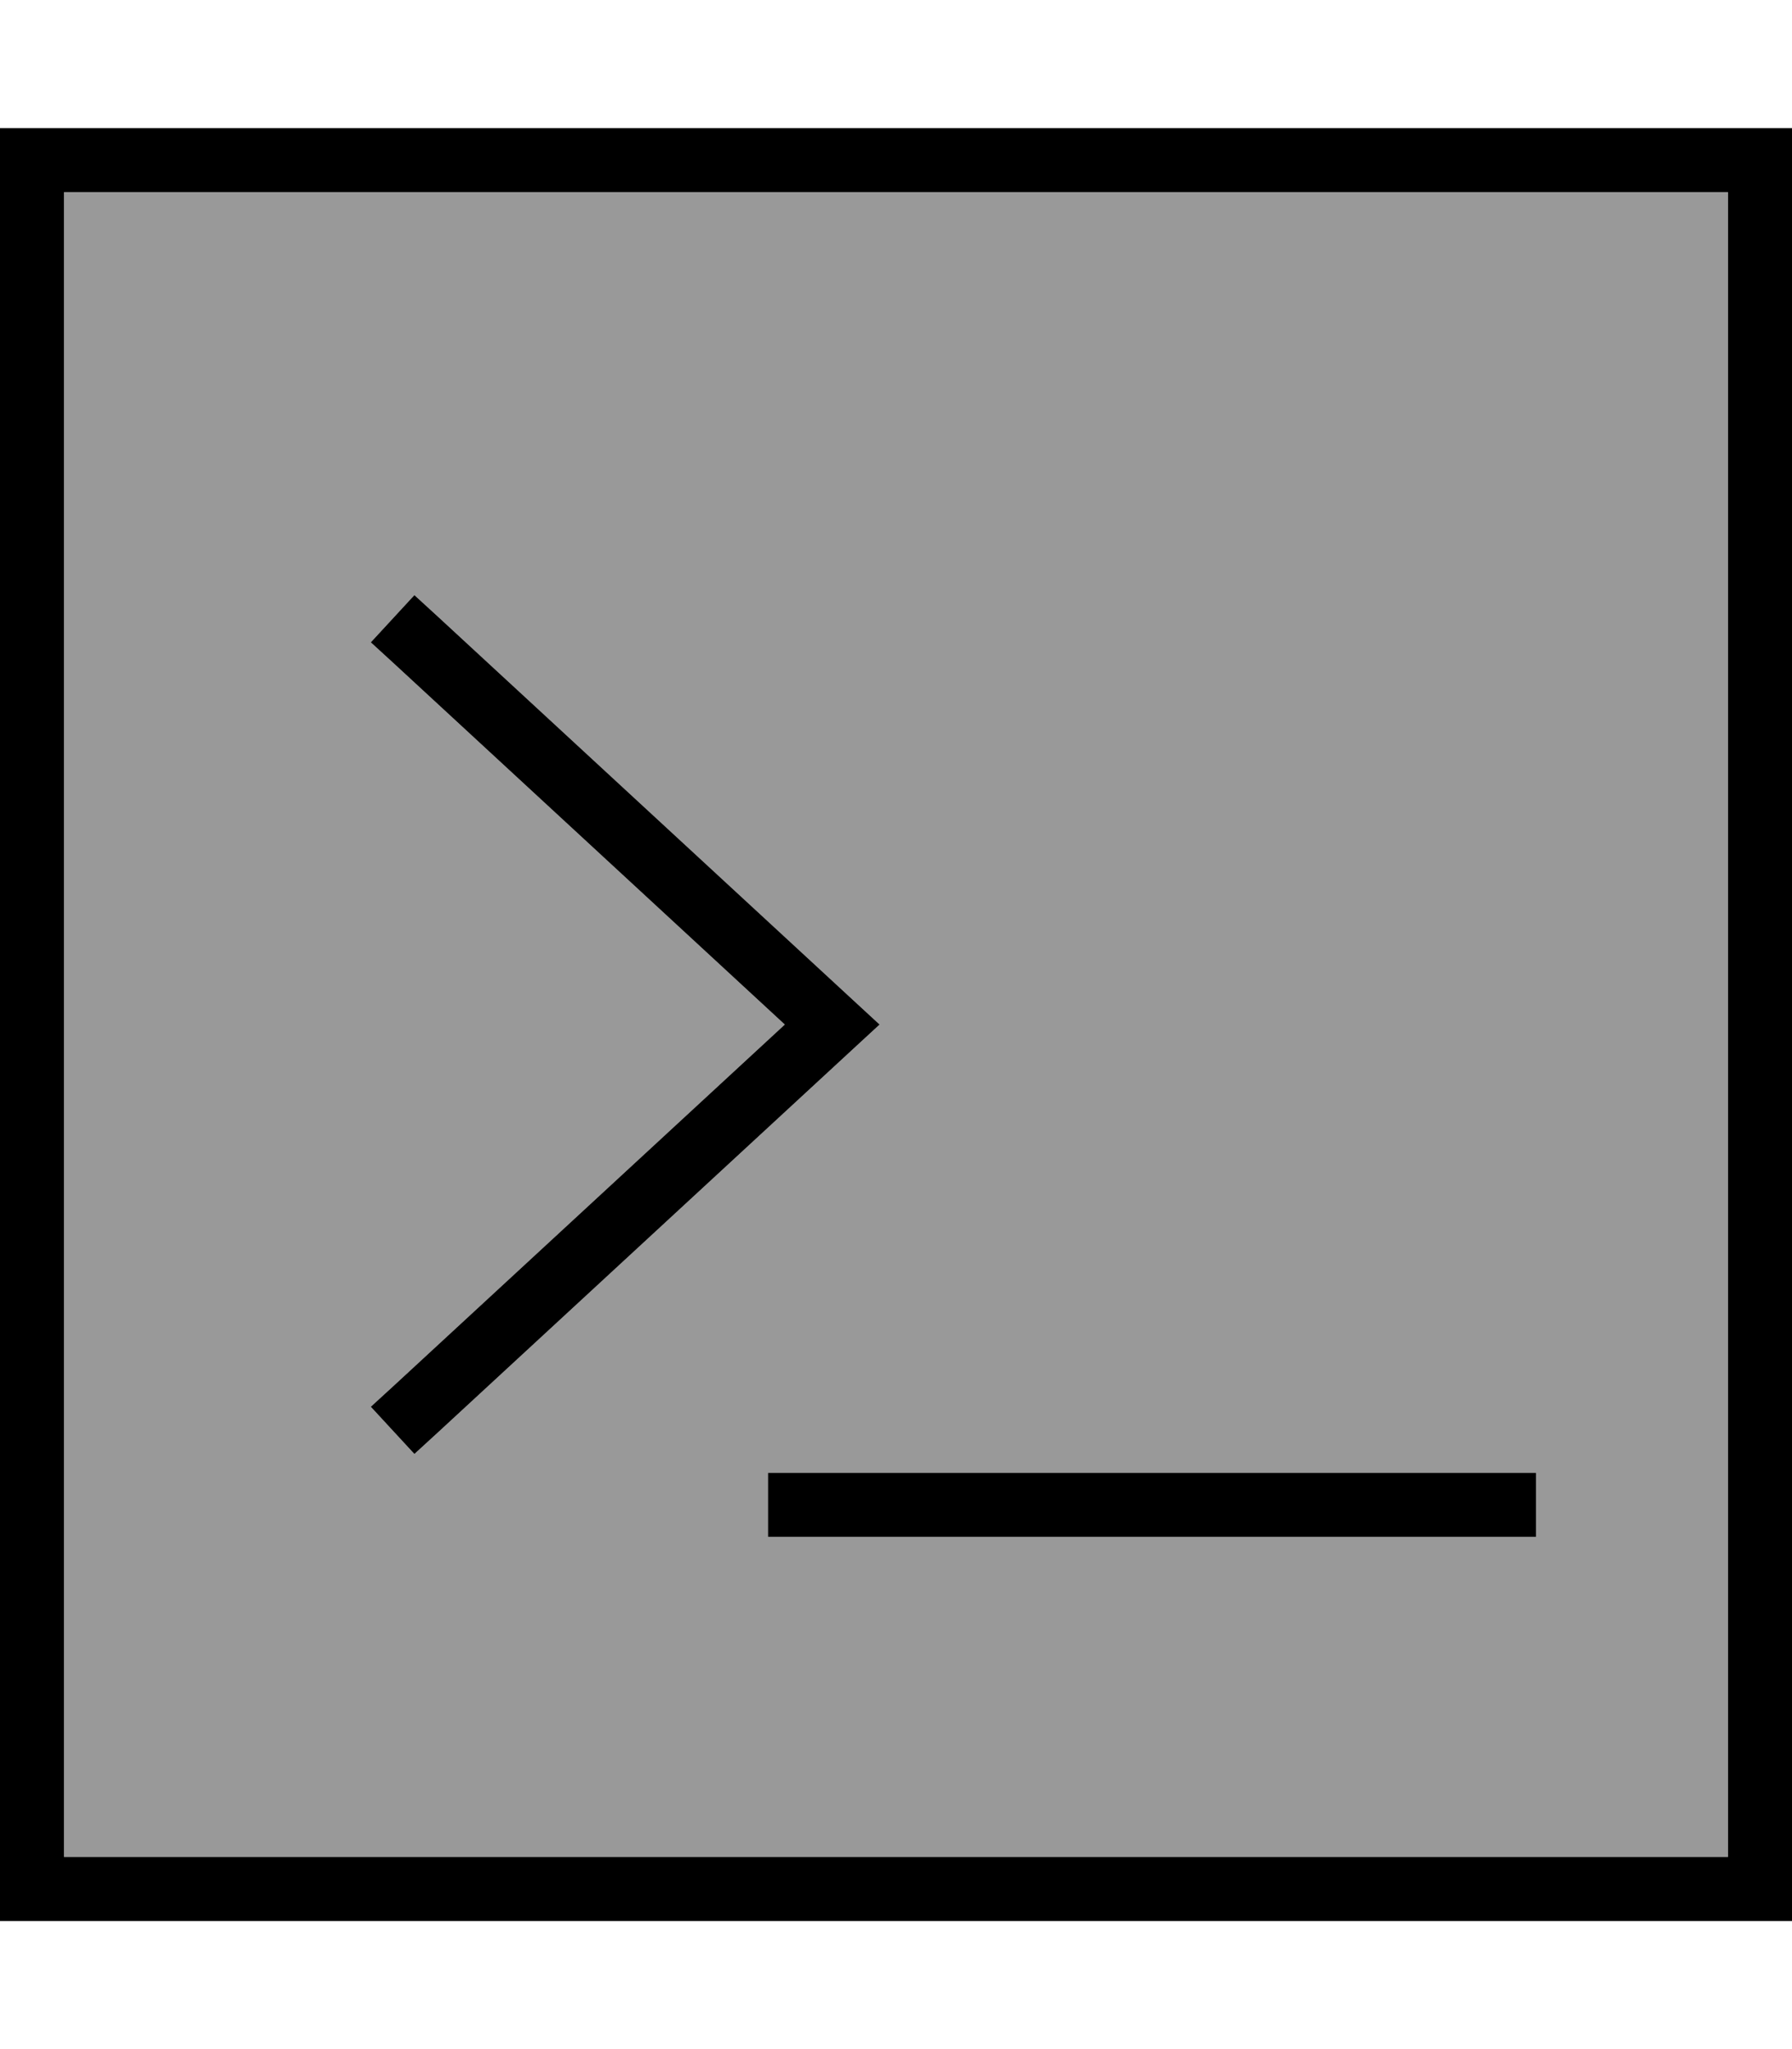 <svg xmlns="http://www.w3.org/2000/svg" viewBox="0 0 448 512"><!--! Font Awesome Pro 6.7.1 by @fontawesome - https://fontawesome.com License - https://fontawesome.com/license (Commercial License) Copyright 2024 Fonticons, Inc. --><defs><style>.fa-secondary{opacity:.4}</style></defs><path class="fa-secondary" d="M16 48l0 416 416 0 0-416L16 48zM92.7 160.5l10.9-11.8 5.9 5.4 104 96 6.4 5.9-6.4 5.9-104 96-5.9 5.4L92.7 351.5l5.9-5.4L196.2 256 98.6 165.9l-5.9-5.4zM192 368l8 0 176 0 8 0 0 16-8 0-176 0-8 0 0-16z"/><path class="fa-primary" d="M432 48l0 416L16 464 16 48l416 0zM16 32L0 32 0 48 0 464l0 16 16 0 416 0 16 0 0-16 0-416 0-16-16 0L16 32zM92.7 160.5l5.9 5.4L196.2 256 98.6 346.1l-5.9 5.4 10.9 11.8 5.9-5.4 104-96 6.4-5.9-6.4-5.9-104-96-5.9-5.4L92.7 160.5zM200 368l-8 0 0 16 8 0 176 0 8 0 0-16-8 0-176 0z"/></svg>